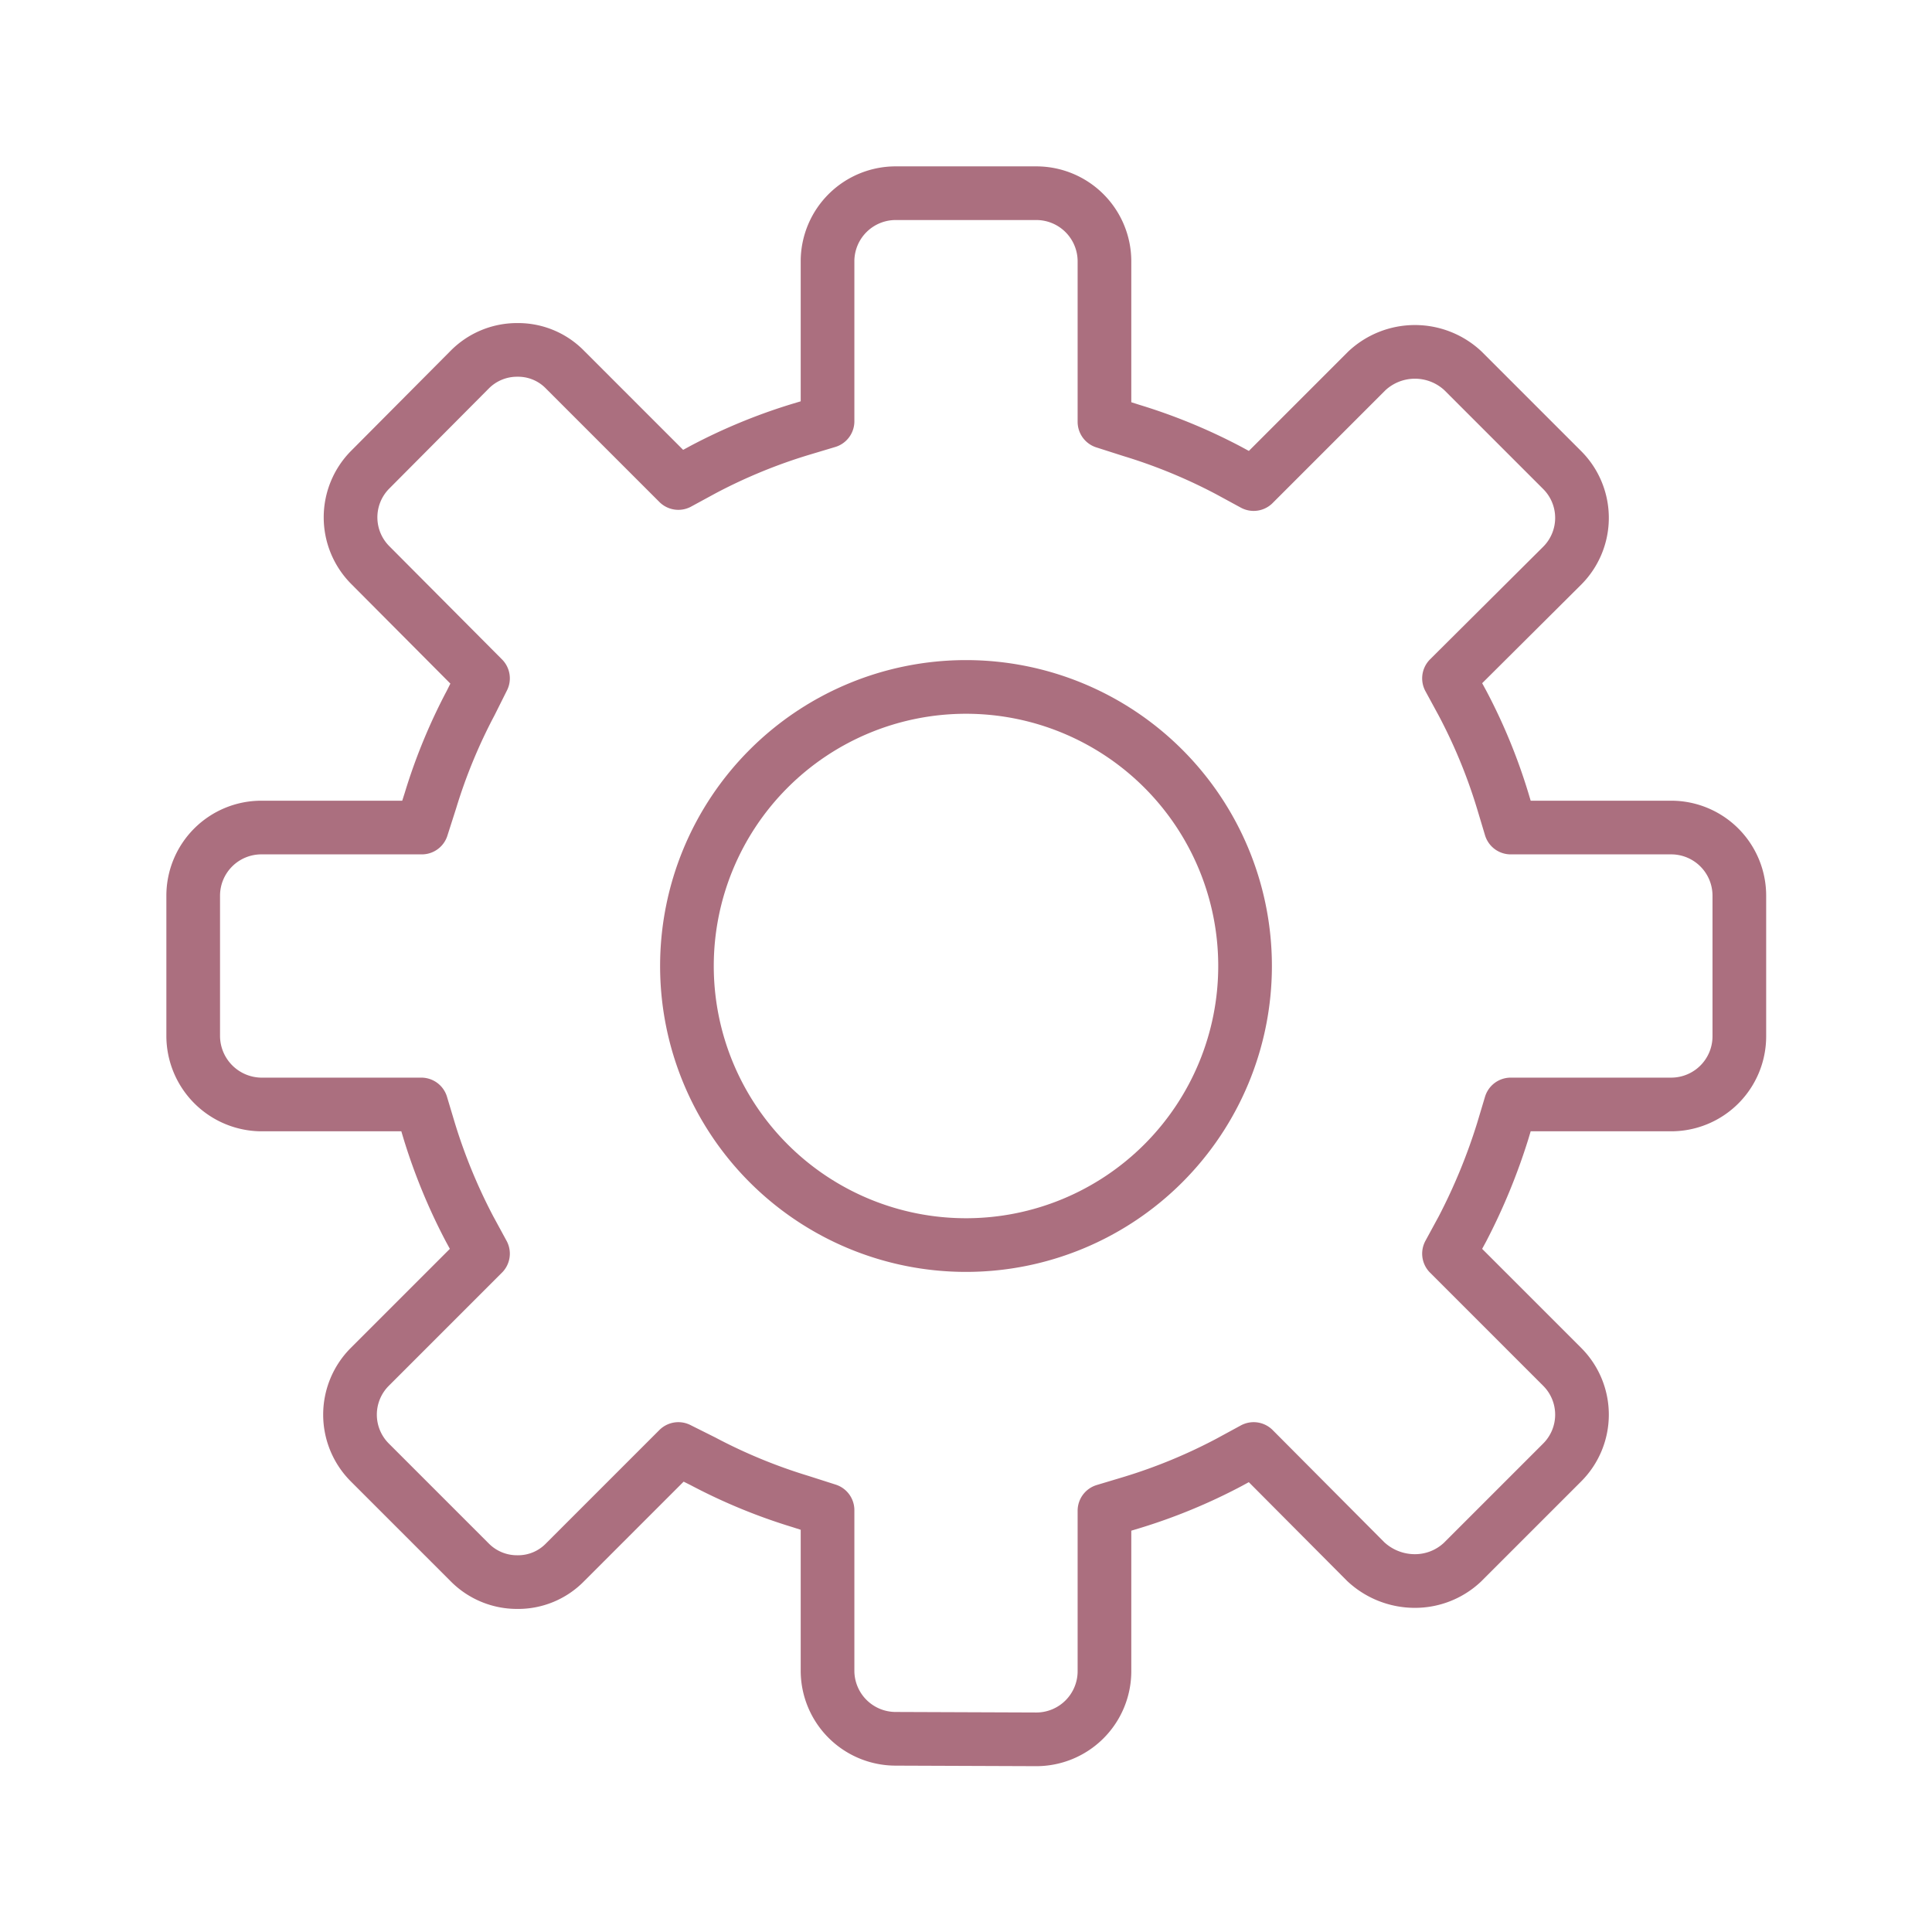 <svg xmlns="http://www.w3.org/2000/svg" width="36" height="36"><defs><style>.cls-2{fill:none;stroke:#ab6f7f;stroke-linecap:round;stroke-linejoin:round}</style></defs><g id="レイヤー_2" data-name="レイヤー 2"><g id="main"><circle cx="18" cy="18" r="18" fill="none"/><path class="cls-2" d="M16.69 32.4a1.27 1.27 0 01-1.27-1.26v-3l-.5-.16a10.26 10.26 0 01-1.82-.75l-.46-.23-2.11 2.11a1.22 1.22 0 01-.89.37 1.24 1.24 0 01-.89-.37l-1.86-1.86a1.26 1.26 0 010-1.78L9 23.36l-.25-.46A10.58 10.58 0 018 21.08l-.15-.5h-3a1.28 1.28 0 01-1.25-1.27v-2.62a1.27 1.27 0 011.26-1.27h3l.16-.5a10.26 10.26 0 01.75-1.82l.23-.46-2.1-2.11a1.26 1.26 0 010-1.78l1.85-1.86a1.24 1.24 0 01.89-.37 1.22 1.22 0 01.89.37L12.64 9l.46-.25A10.26 10.26 0 0114.92 8l.5-.15v-3a1.27 1.27 0 011.27-1.25h2.62a1.27 1.27 0 011.27 1.26v3l.5.16a10.26 10.26 0 011.82.75l.46.25 2.11-2.11a1.31 1.31 0 011.79 0l1.85 1.85a1.26 1.26 0 010 1.78L27 12.64l.25.46a10.26 10.26 0 01.75 1.82l.15.5h3a1.27 1.27 0 011.26 1.27v2.62a1.27 1.27 0 01-1.26 1.27h-3l-.15.5a11.07 11.07 0 01-.75 1.82l-.25.46 2.11 2.11a1.26 1.26 0 010 1.78l-1.86 1.86a1.29 1.29 0 01-.89.35 1.34 1.34 0 01-.91-.36L23.36 27l-.46.25a10.26 10.26 0 01-1.82.75l-.5.15v3a1.27 1.27 0 01-1.27 1.26z"/><path class="cls-2" d="M18 23.2a5.2 5.2 0 115.2-5.2 5.2 5.2 0 01-5.2 5.2z"/></g></g></svg>